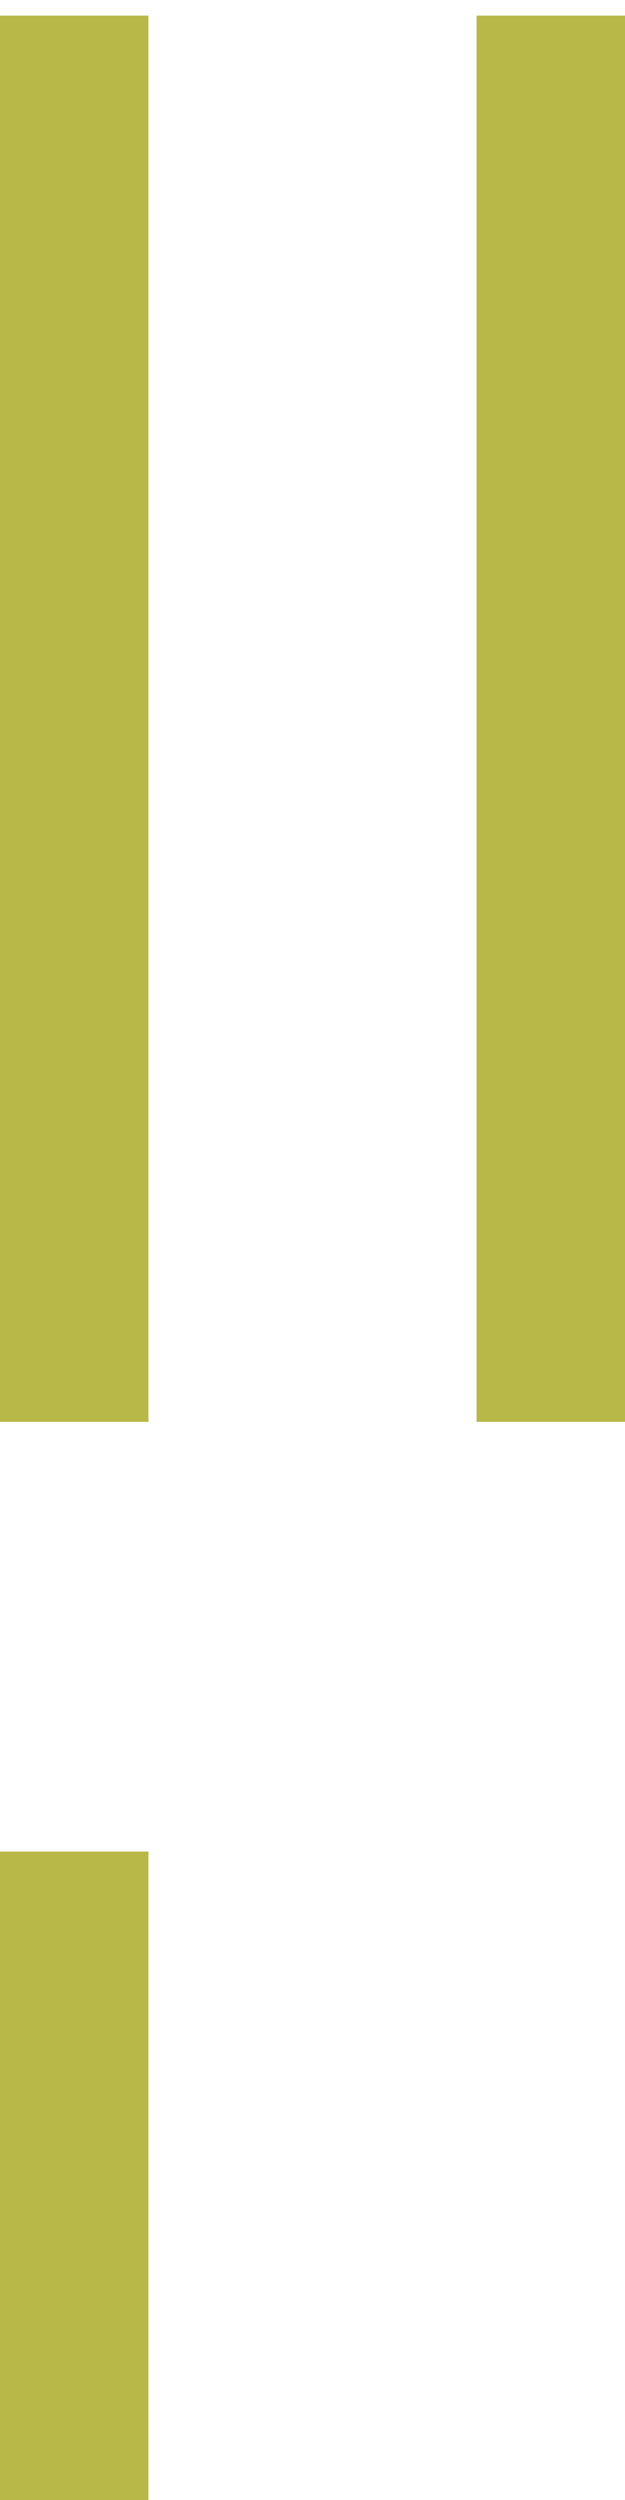 <?xml version="1.0" encoding="utf-8"?>
<!-- Generator: Adobe Illustrator 25.2.1, SVG Export Plug-In . SVG Version: 6.00 Build 0)  -->
<svg version="1.1" baseProfile="tiny" id="Layer_1" xmlns="http://www.w3.org/2000/svg" xmlns:xlink="http://www.w3.org/1999/xlink"
	 x="0px" y="0px" viewBox="0 0 8 32" overflow="visible" xml:space="preserve">
<rect y="0.2" fill="#B8B848" width="1.9" height="18"/>
<rect x="6.1" y="0.2" fill="#B8B848" width="1.9" height="18"/>
<path fill="#B8B848" d="M1.9,32.2H0v-8.5h1.9V32.2z"/>
</svg>
